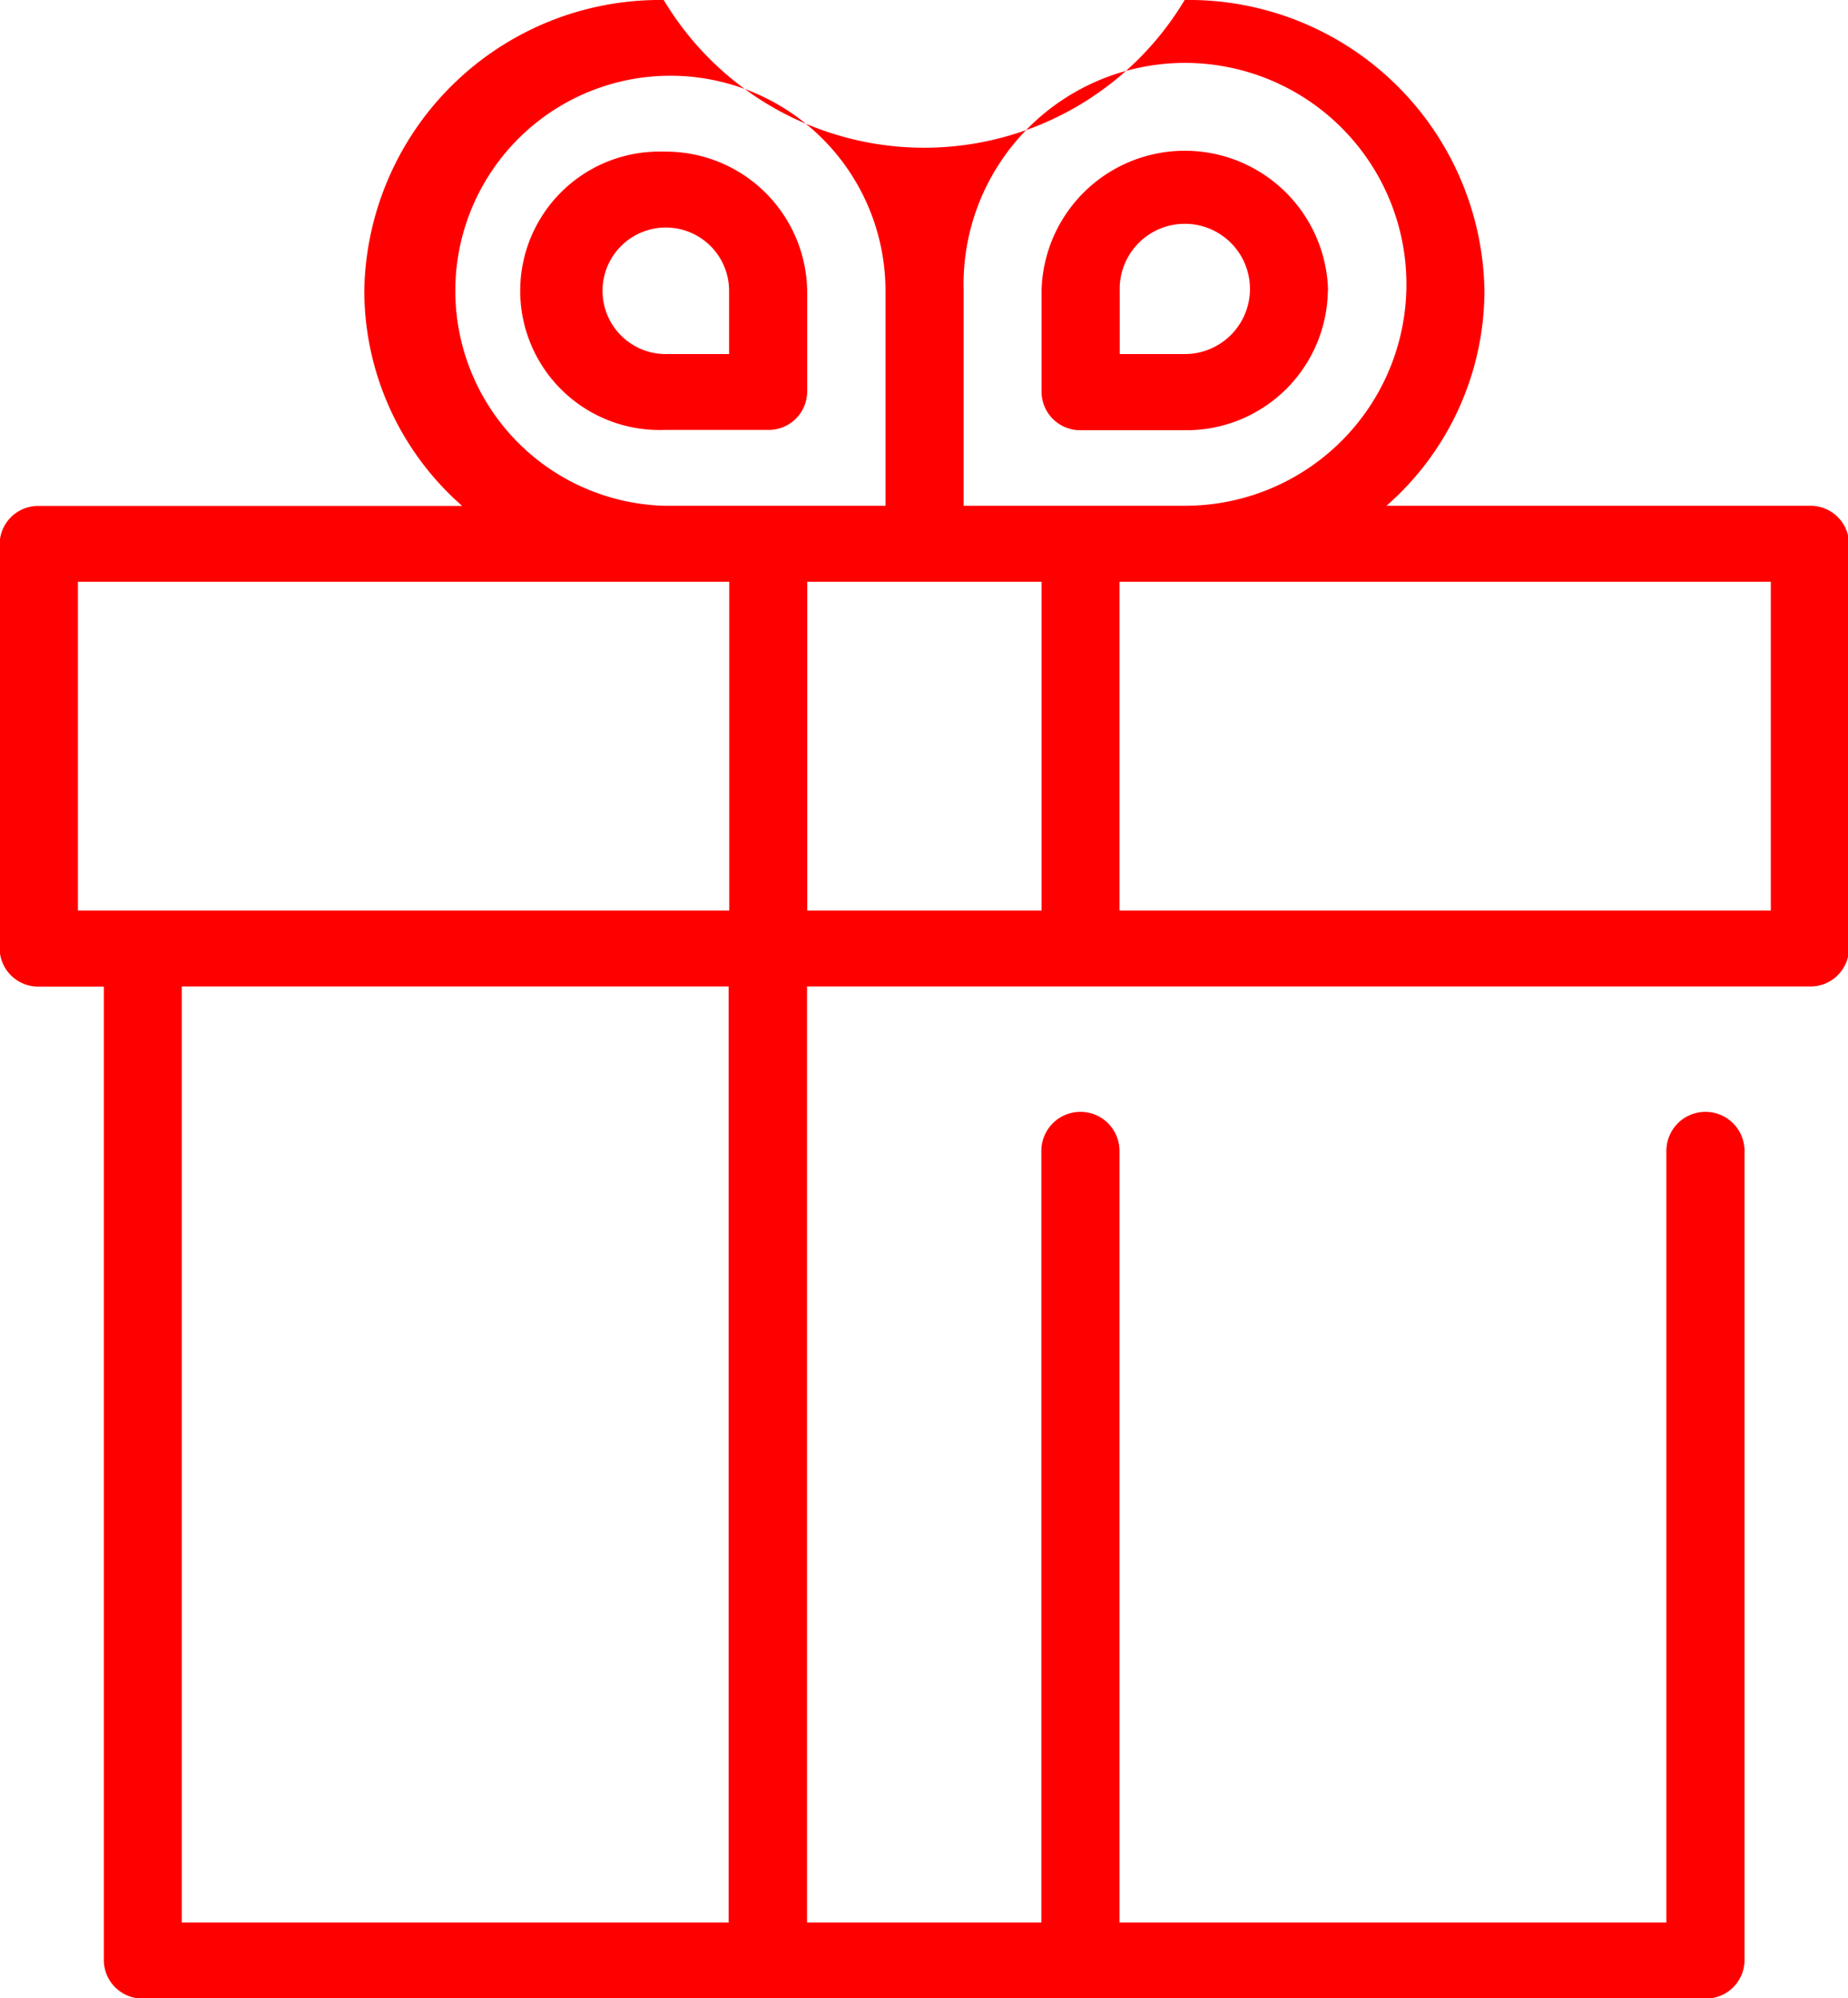 <svg xmlns="http://www.w3.org/2000/svg" width="24.969" height="27" viewBox="0 0 24.969 27">
  <defs>
    <style>
      .cls-1 {
        fill: red;
       
      }
    </style>
  </defs>
  <path id="sale.svg" class="cls-1" d="M893.8,327.834h-5.723a3.87,3.87,0,0,0,1.324-2.905A3.994,3.994,0,0,0,885.35,321a4.1,4.1,0,0,1-7.038,0,3.994,3.994,0,0,0-4.046,3.931,3.873,3.873,0,0,0,1.323,2.905h-5.722a0.521,0.521,0,0,0-.528.513v5.469a0.521,0.521,0,0,0,.528.513h0.88v13.16a0.521,0.521,0,0,0,.528.513h21.112a0.521,0.521,0,0,0,.528-0.513V336.551a0.528,0.528,0,0,0-1.056,0v10.425H884.47V336.551a0.528,0.528,0,0,0-1.056,0v10.425h-3.166V334.329H893.8a0.52,0.52,0,0,0,.527-0.513v-5.469A0.52,0.52,0,0,0,893.8,327.834Zm-11.436-2.905a2.992,2.992,0,1,1,2.991,2.905h-2.991v-2.905Zm-3.167,22.047H871.8V334.329h7.389v12.647Zm0-13.673h-8.8V328.86h8.8V333.3Zm-0.88-5.469a2.906,2.906,0,1,1,2.991-2.905v2.905h-2.991Zm5.1,5.469h-3.166V328.86h3.166V333.3Zm9.853,0h-8.8V328.86h8.8V333.3Zm-14.955-10.254a1.881,1.881,0,1,0,0,3.76h1.408a0.52,0.52,0,0,0,.527-0.513v-1.367A1.91,1.91,0,0,0,878.312,323.049Zm0.88,2.735h-0.88a0.855,0.855,0,1,1,.88-0.855v0.855h0Zm8.093-.855a1.936,1.936,0,0,0-3.871,0V326.3a0.521,0.521,0,0,0,.528.513h1.408A1.911,1.911,0,0,0,887.285,324.929Zm-2.815,0a0.88,0.88,0,1,1,.88.855h-0.88v-0.855Z" transform="translate(-869.344 -321)"/>
</svg>
